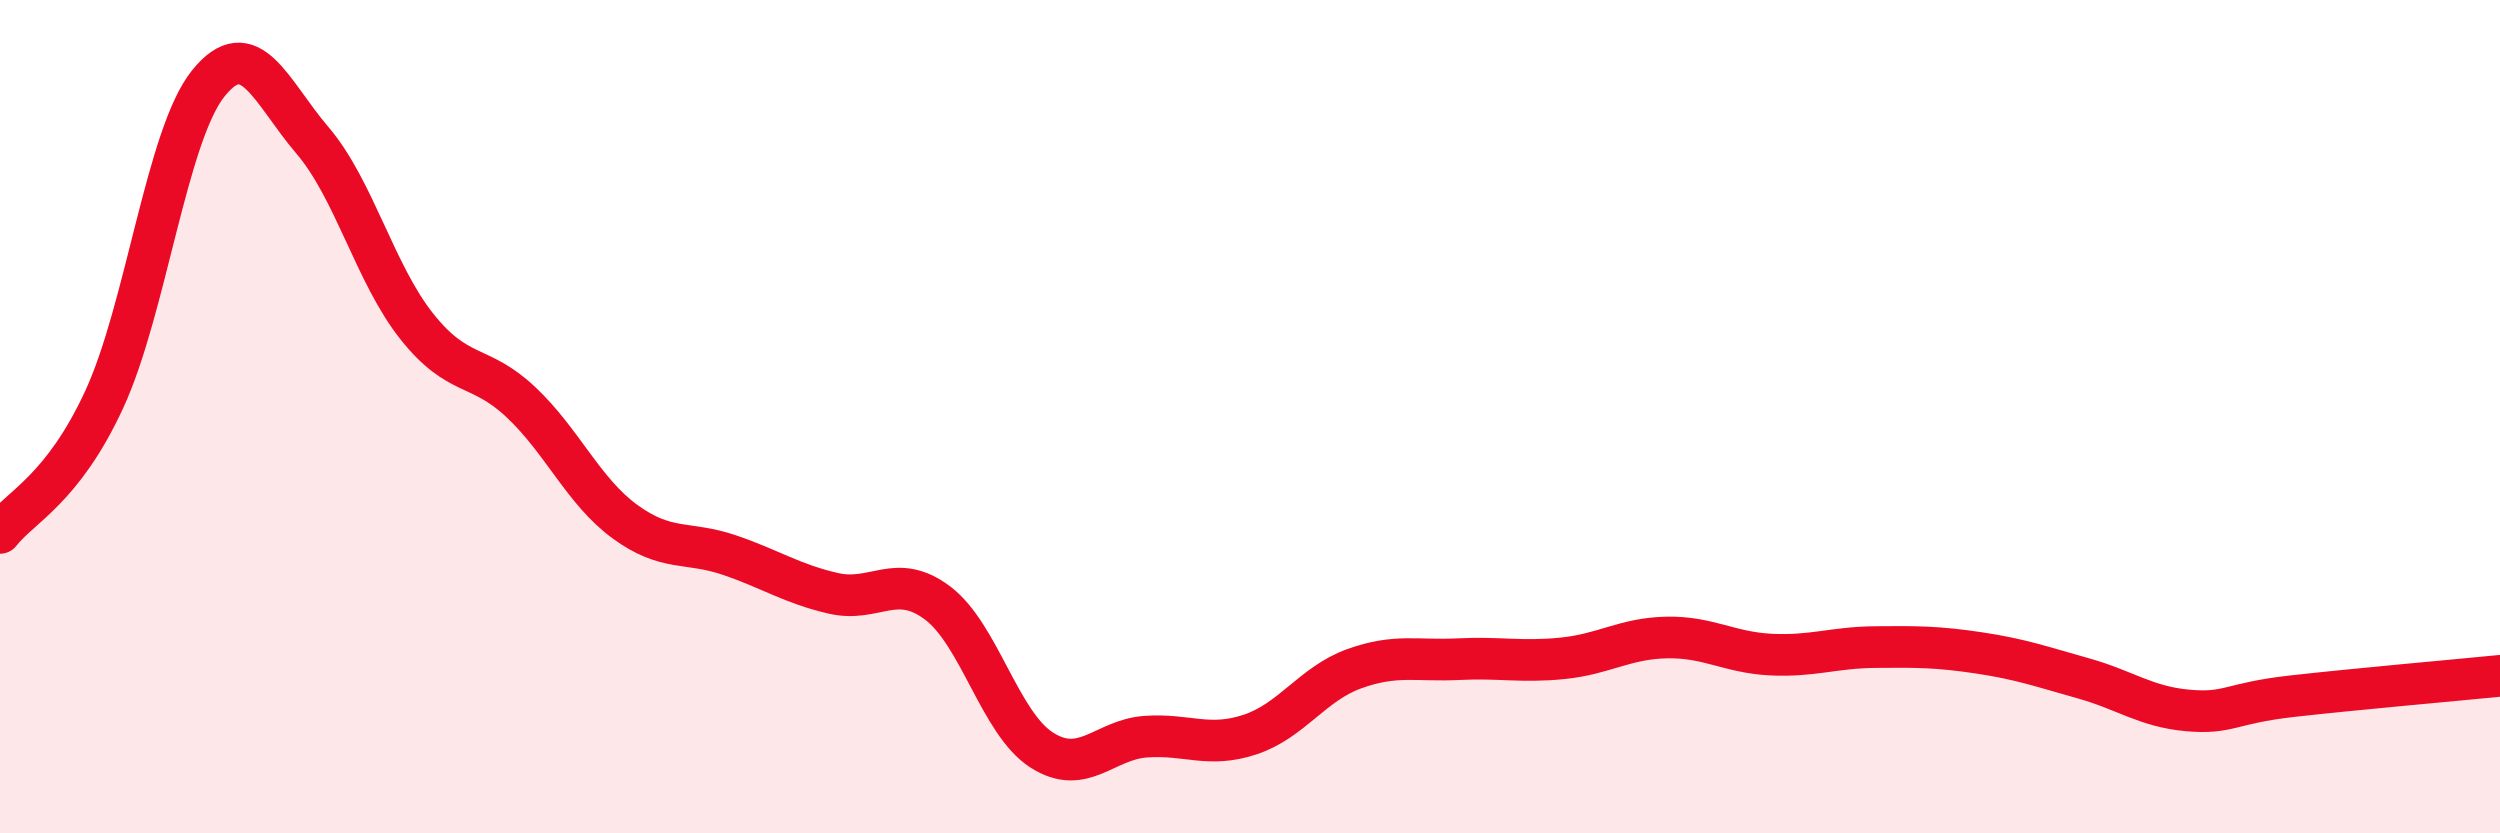 
    <svg width="60" height="20" viewBox="0 0 60 20" xmlns="http://www.w3.org/2000/svg">
      <path
        d="M 0,12.79 C 0.5,12.15 1.5,11.75 2.5,9.59 C 3.5,7.43 4,3.24 5,2 C 6,0.76 6.5,2.2 7.5,3.37 C 8.5,4.54 9,6.57 10,7.83 C 11,9.09 11.5,8.71 12.5,9.65 C 13.5,10.59 14,11.79 15,12.52 C 16,13.25 16.5,12.98 17.5,13.32 C 18.5,13.66 19,14.01 20,14.24 C 21,14.47 21.5,13.72 22.5,14.47 C 23.5,15.22 24,17.36 25,18 C 26,18.64 26.5,17.75 27.5,17.68 C 28.5,17.61 29,17.96 30,17.63 C 31,17.3 31.5,16.41 32.5,16.05 C 33.5,15.69 34,15.87 35,15.82 C 36,15.77 36.5,15.9 37.5,15.8 C 38.5,15.7 39,15.32 40,15.3 C 41,15.28 41.5,15.66 42.5,15.71 C 43.5,15.76 44,15.54 45,15.53 C 46,15.52 46.5,15.52 47.5,15.67 C 48.5,15.82 49,16 50,16.28 C 51,16.56 51.5,16.96 52.5,17.05 C 53.5,17.14 53.5,16.88 55,16.71 C 56.5,16.54 59,16.32 60,16.22L60 20L0 20Z"
        fill="#EB0A25"
        opacity="0.1"
        stroke-linecap="round"
        stroke-linejoin="round"
      />
      <path
        d="M 0,12.79 C 0.5,12.15 1.5,11.75 2.5,9.59 C 3.5,7.43 4,3.24 5,2 C 6,0.76 6.5,2.2 7.5,3.37 C 8.5,4.54 9,6.57 10,7.83 C 11,9.09 11.5,8.71 12.5,9.65 C 13.5,10.59 14,11.79 15,12.52 C 16,13.25 16.5,12.98 17.5,13.32 C 18.5,13.66 19,14.01 20,14.24 C 21,14.47 21.5,13.72 22.5,14.47 C 23.5,15.22 24,17.36 25,18 C 26,18.64 26.5,17.75 27.5,17.68 C 28.5,17.61 29,17.96 30,17.63 C 31,17.3 31.5,16.41 32.5,16.05 C 33.5,15.69 34,15.87 35,15.82 C 36,15.77 36.5,15.9 37.5,15.8 C 38.5,15.7 39,15.32 40,15.3 C 41,15.28 41.5,15.66 42.5,15.71 C 43.5,15.76 44,15.54 45,15.53 C 46,15.52 46.5,15.52 47.5,15.67 C 48.5,15.82 49,16 50,16.28 C 51,16.56 51.5,16.96 52.5,17.05 C 53.5,17.14 53.5,16.88 55,16.71 C 56.5,16.54 59,16.32 60,16.22"
        stroke="#EB0A25"
        stroke-width="1"
        fill="none"
        stroke-linecap="round"
        stroke-linejoin="round"
      />
    </svg>
  
